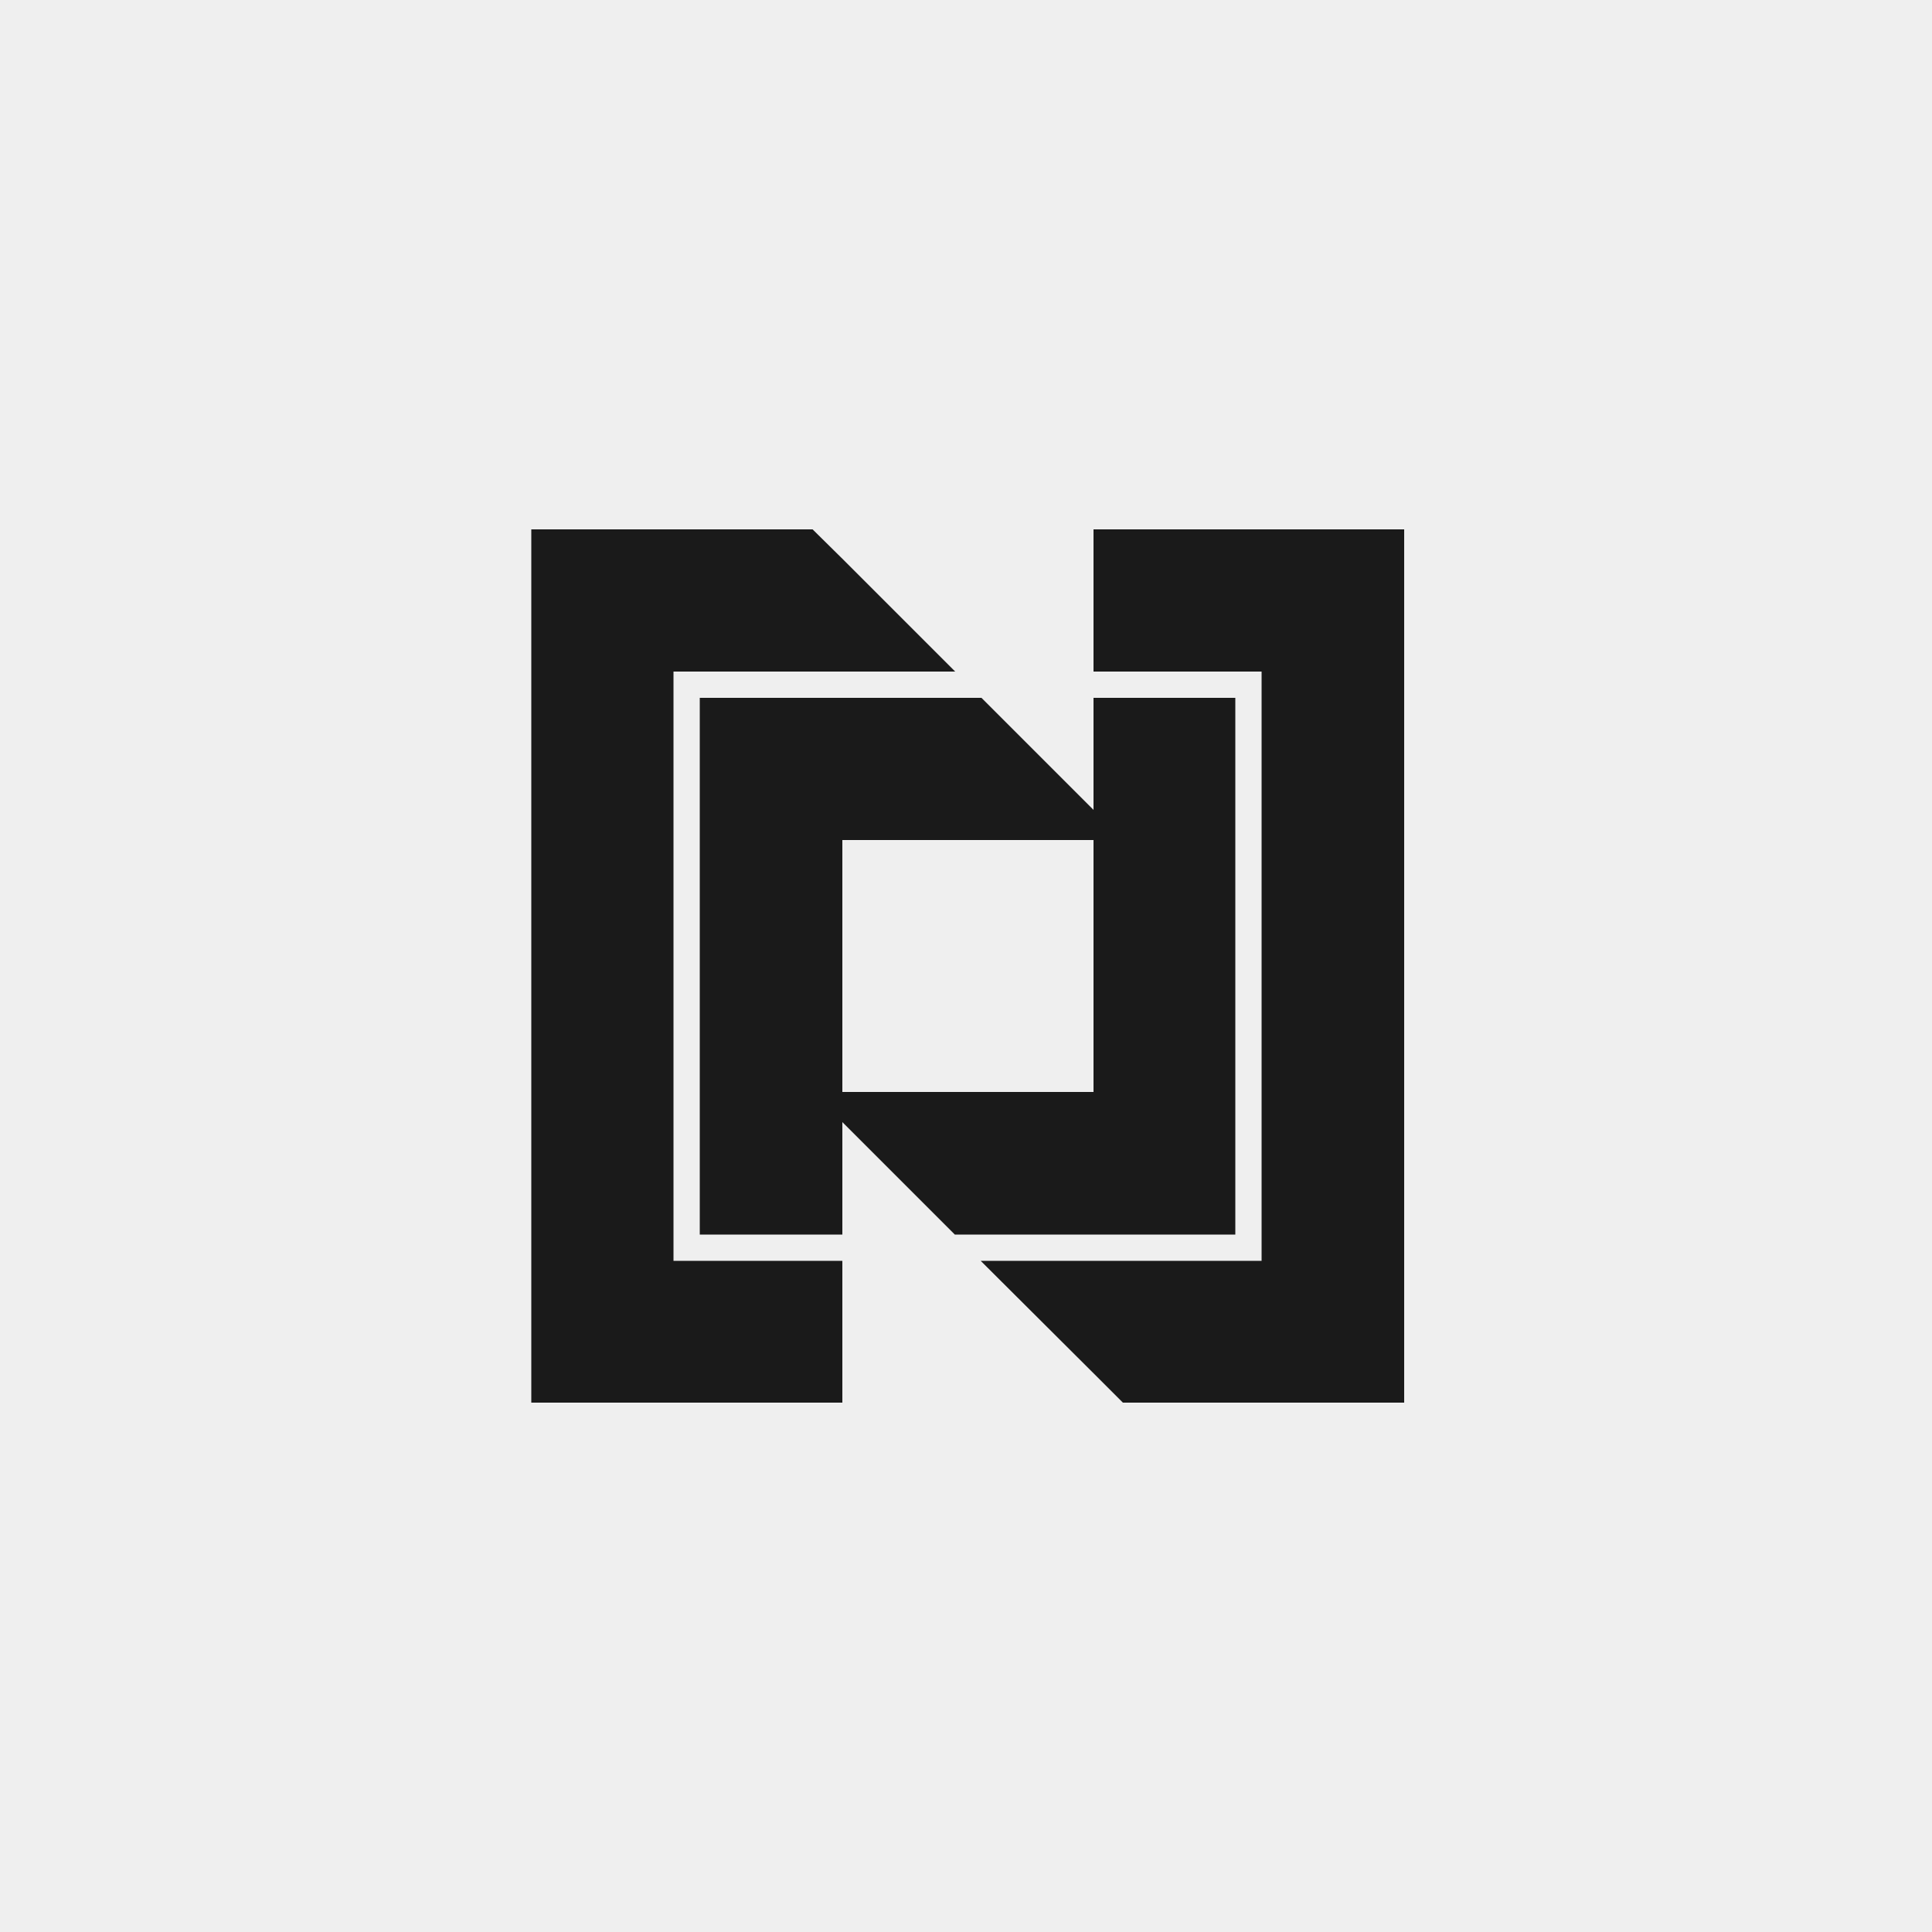 <?xml version="1.0" encoding="utf-8"?>
<!-- Generator: Adobe Illustrator 27.7.0, SVG Export Plug-In . SVG Version: 6.00 Build 0)  -->
<svg version="1.1" id="Layer_1" xmlns="http://www.w3.org/2000/svg" xmlns:xlink="http://www.w3.org/1999/xlink" x="0px" y="0px"
	 viewBox="0 0 500 500" style="enable-background:new 0 0 500 500;" xml:space="preserve">
<style type="text/css">
	.st0{fill:#EFEFEF;}
	.st1{fill:#1A1A1A;}
</style>
<rect class="st0" width="500" height="500"/>
<g>
	<polygon class="st1" points="283,137 283,173.8 326.5,173.8 326.5,217.4 326.5,282.6 326.5,326.3 283,326.3 253.8,326.3 283,355.4 
		283,355.4 290.6,363 363.4,363 363.4,282.6 363.4,217.4 363.4,137 	"/>
	<polygon class="st1" points="174.3,282.6 174.3,217.4 174.3,173.8 218,173.8 247.2,173.8 218,144.6 218,144.6 210.3,137 137.5,137 
		137.5,217.4 137.5,282.6 137.5,363 218,363 218,326.3 174.3,326.3 	"/>
	<path class="st1" d="M319.7,319.5v-36.9v-65.2v-36.8H283v29l-29-29h-36h-36.9v36.8v65.2v36.9H218v-29.1l29.1,29.1H283H319.7z
		 M218,282.6v-65.2h65v65.2H218z"/>
</g>
</svg>
